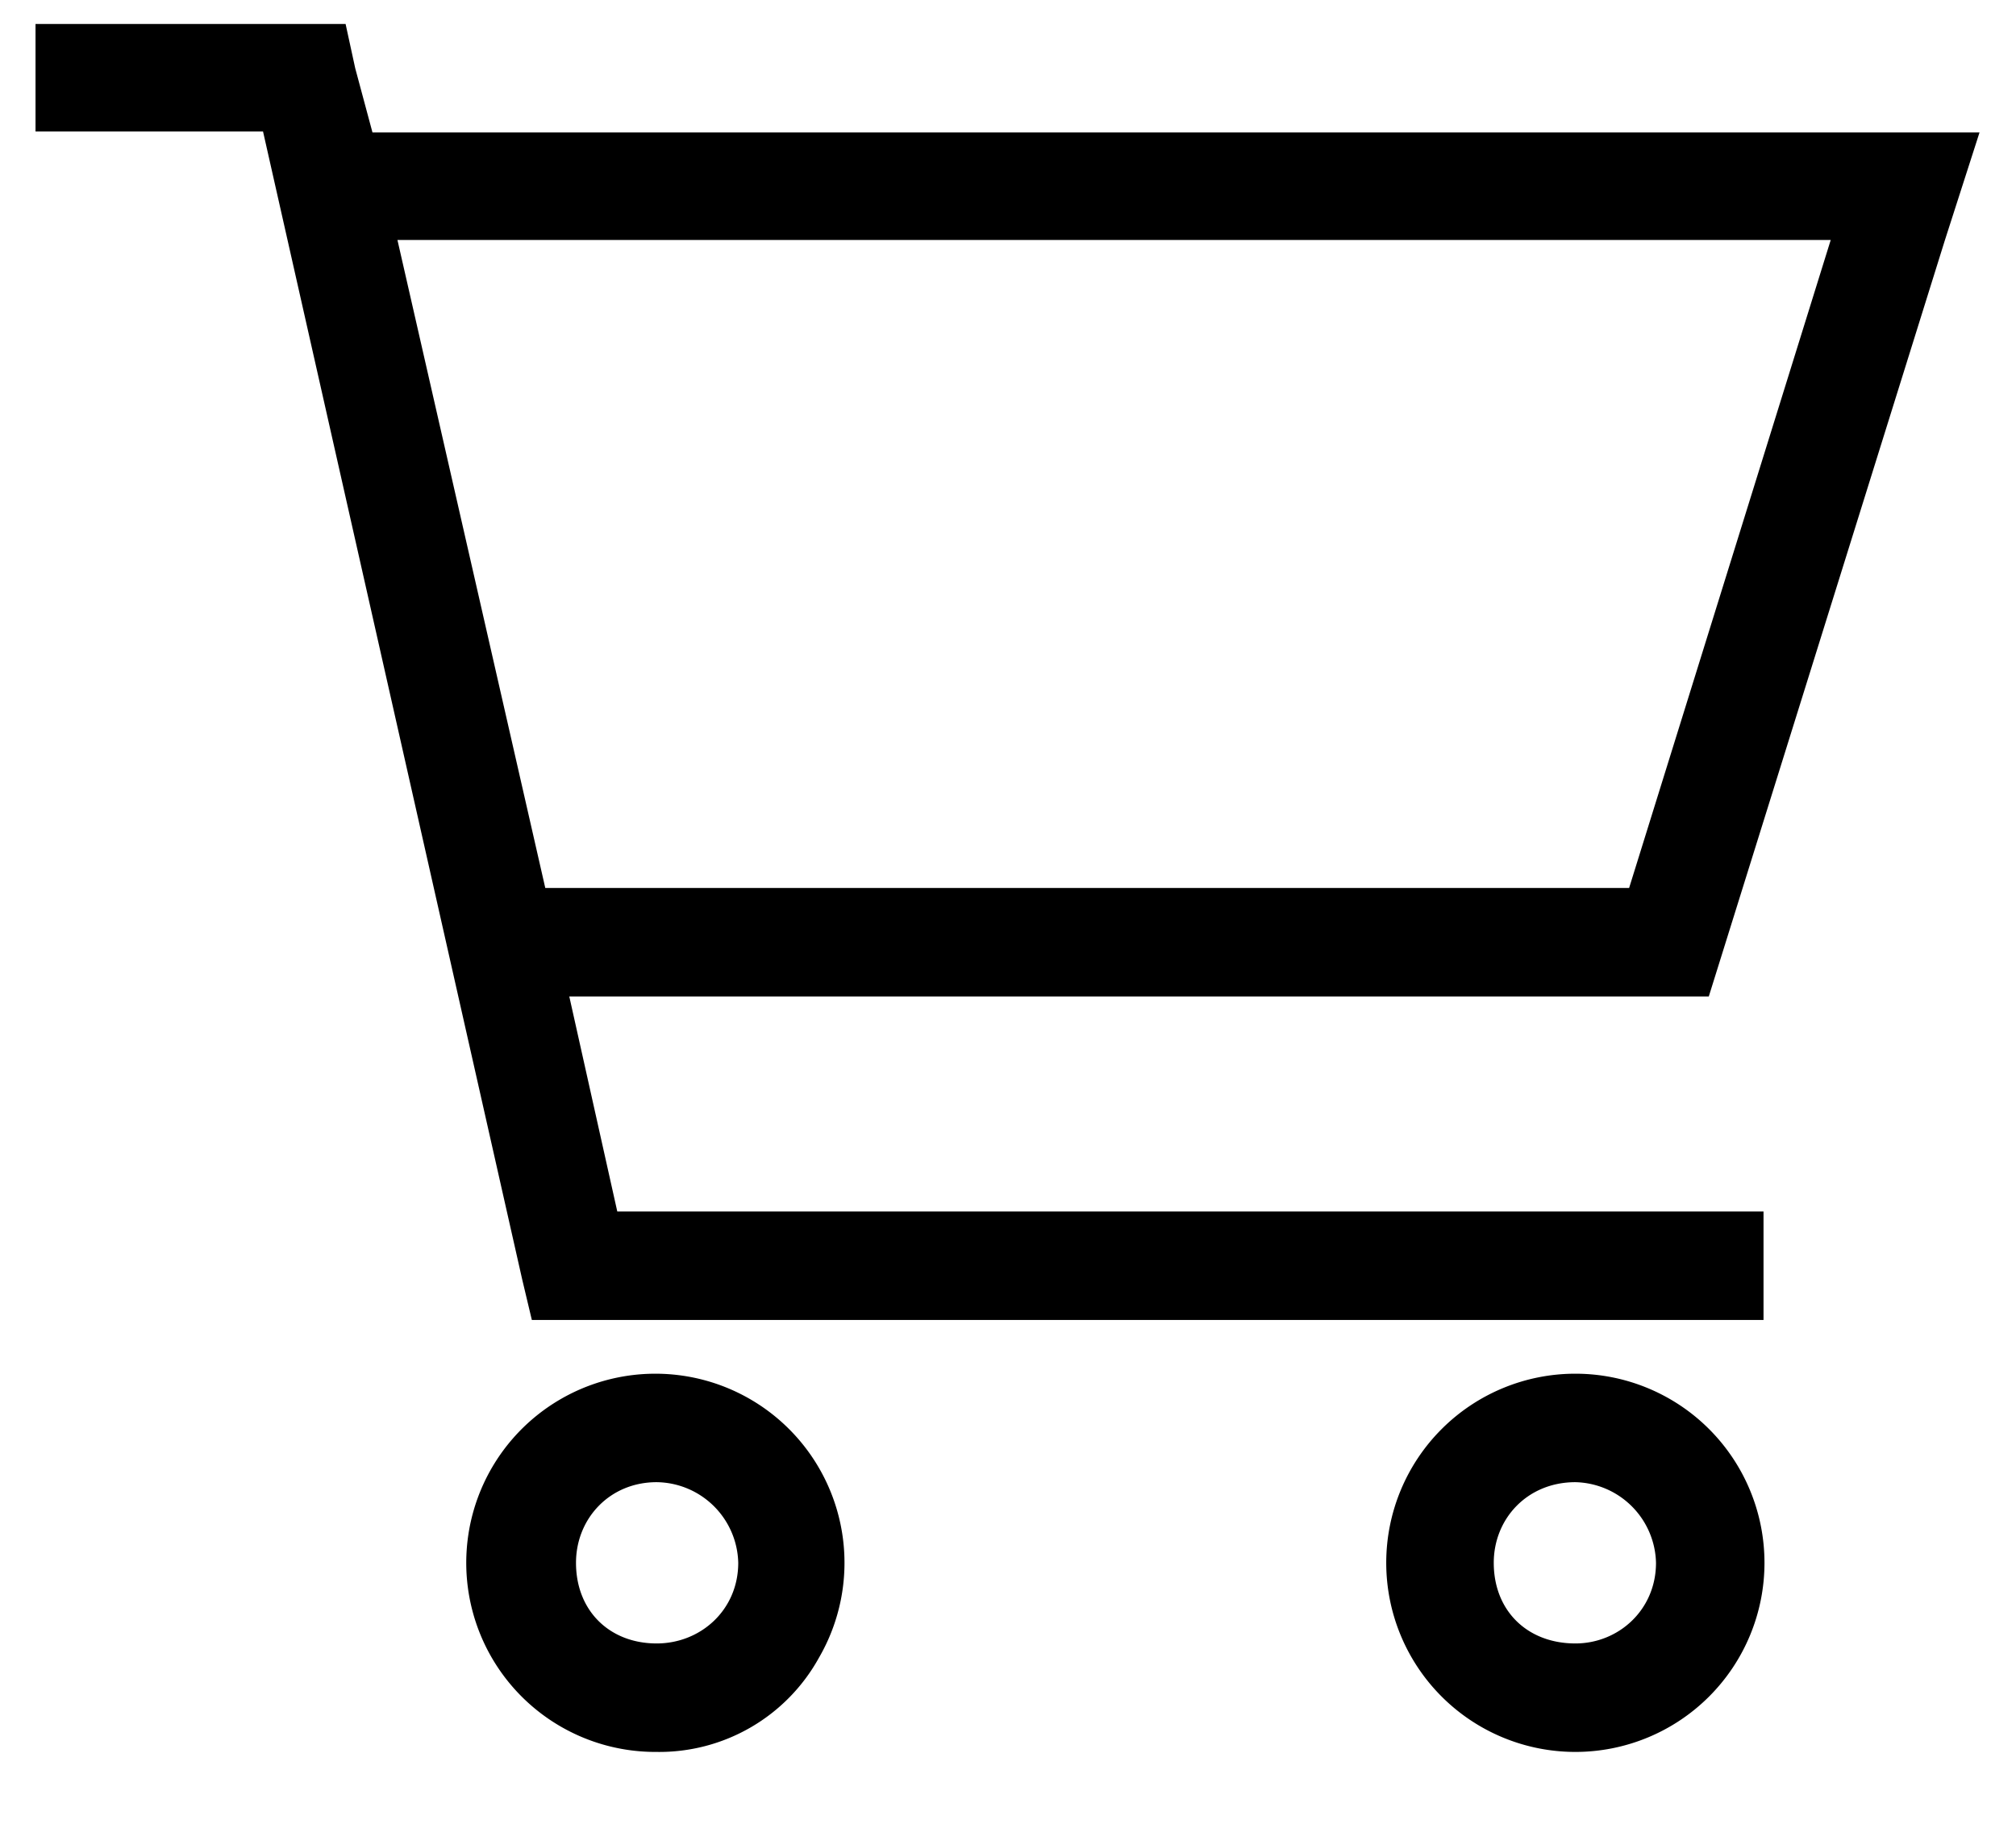 <svg xmlns="http://www.w3.org/2000/svg" width="21" height="19" fill="none"><path fill="#000" d="M.94.25H3.6l.1.46.18.67h16.74l-.36 1.12-2.46 7.88H5.93l.5 2.24H18.37v1.13H5.54l-.1-.42-2.7-11.96H.37V.25h.56Zm3.2 2.25 1.54 6.75h11.29l2.1-6.75H4.15Zm2.7 12.94c-.49 0-.84.38-.84.84 0 .5.35.84.84.84.46 0 .85-.35.85-.84a.86.86 0 0 0-.85-.84Zm0 2.81a1.97 1.97 0 1 1 1.69-.98 1.9 1.9 0 0 1-1.69.98Zm8.72-1.97c0 .5.35.84.85.84.45 0 .84-.35.84-.84a.86.86 0 0 0-.84-.84c-.5 0-.85.38-.85.84Zm2.82 0a1.97 1.97 0 1 1-3.94 0 1.97 1.97 0 0 1 3.94 0Z"/></svg>